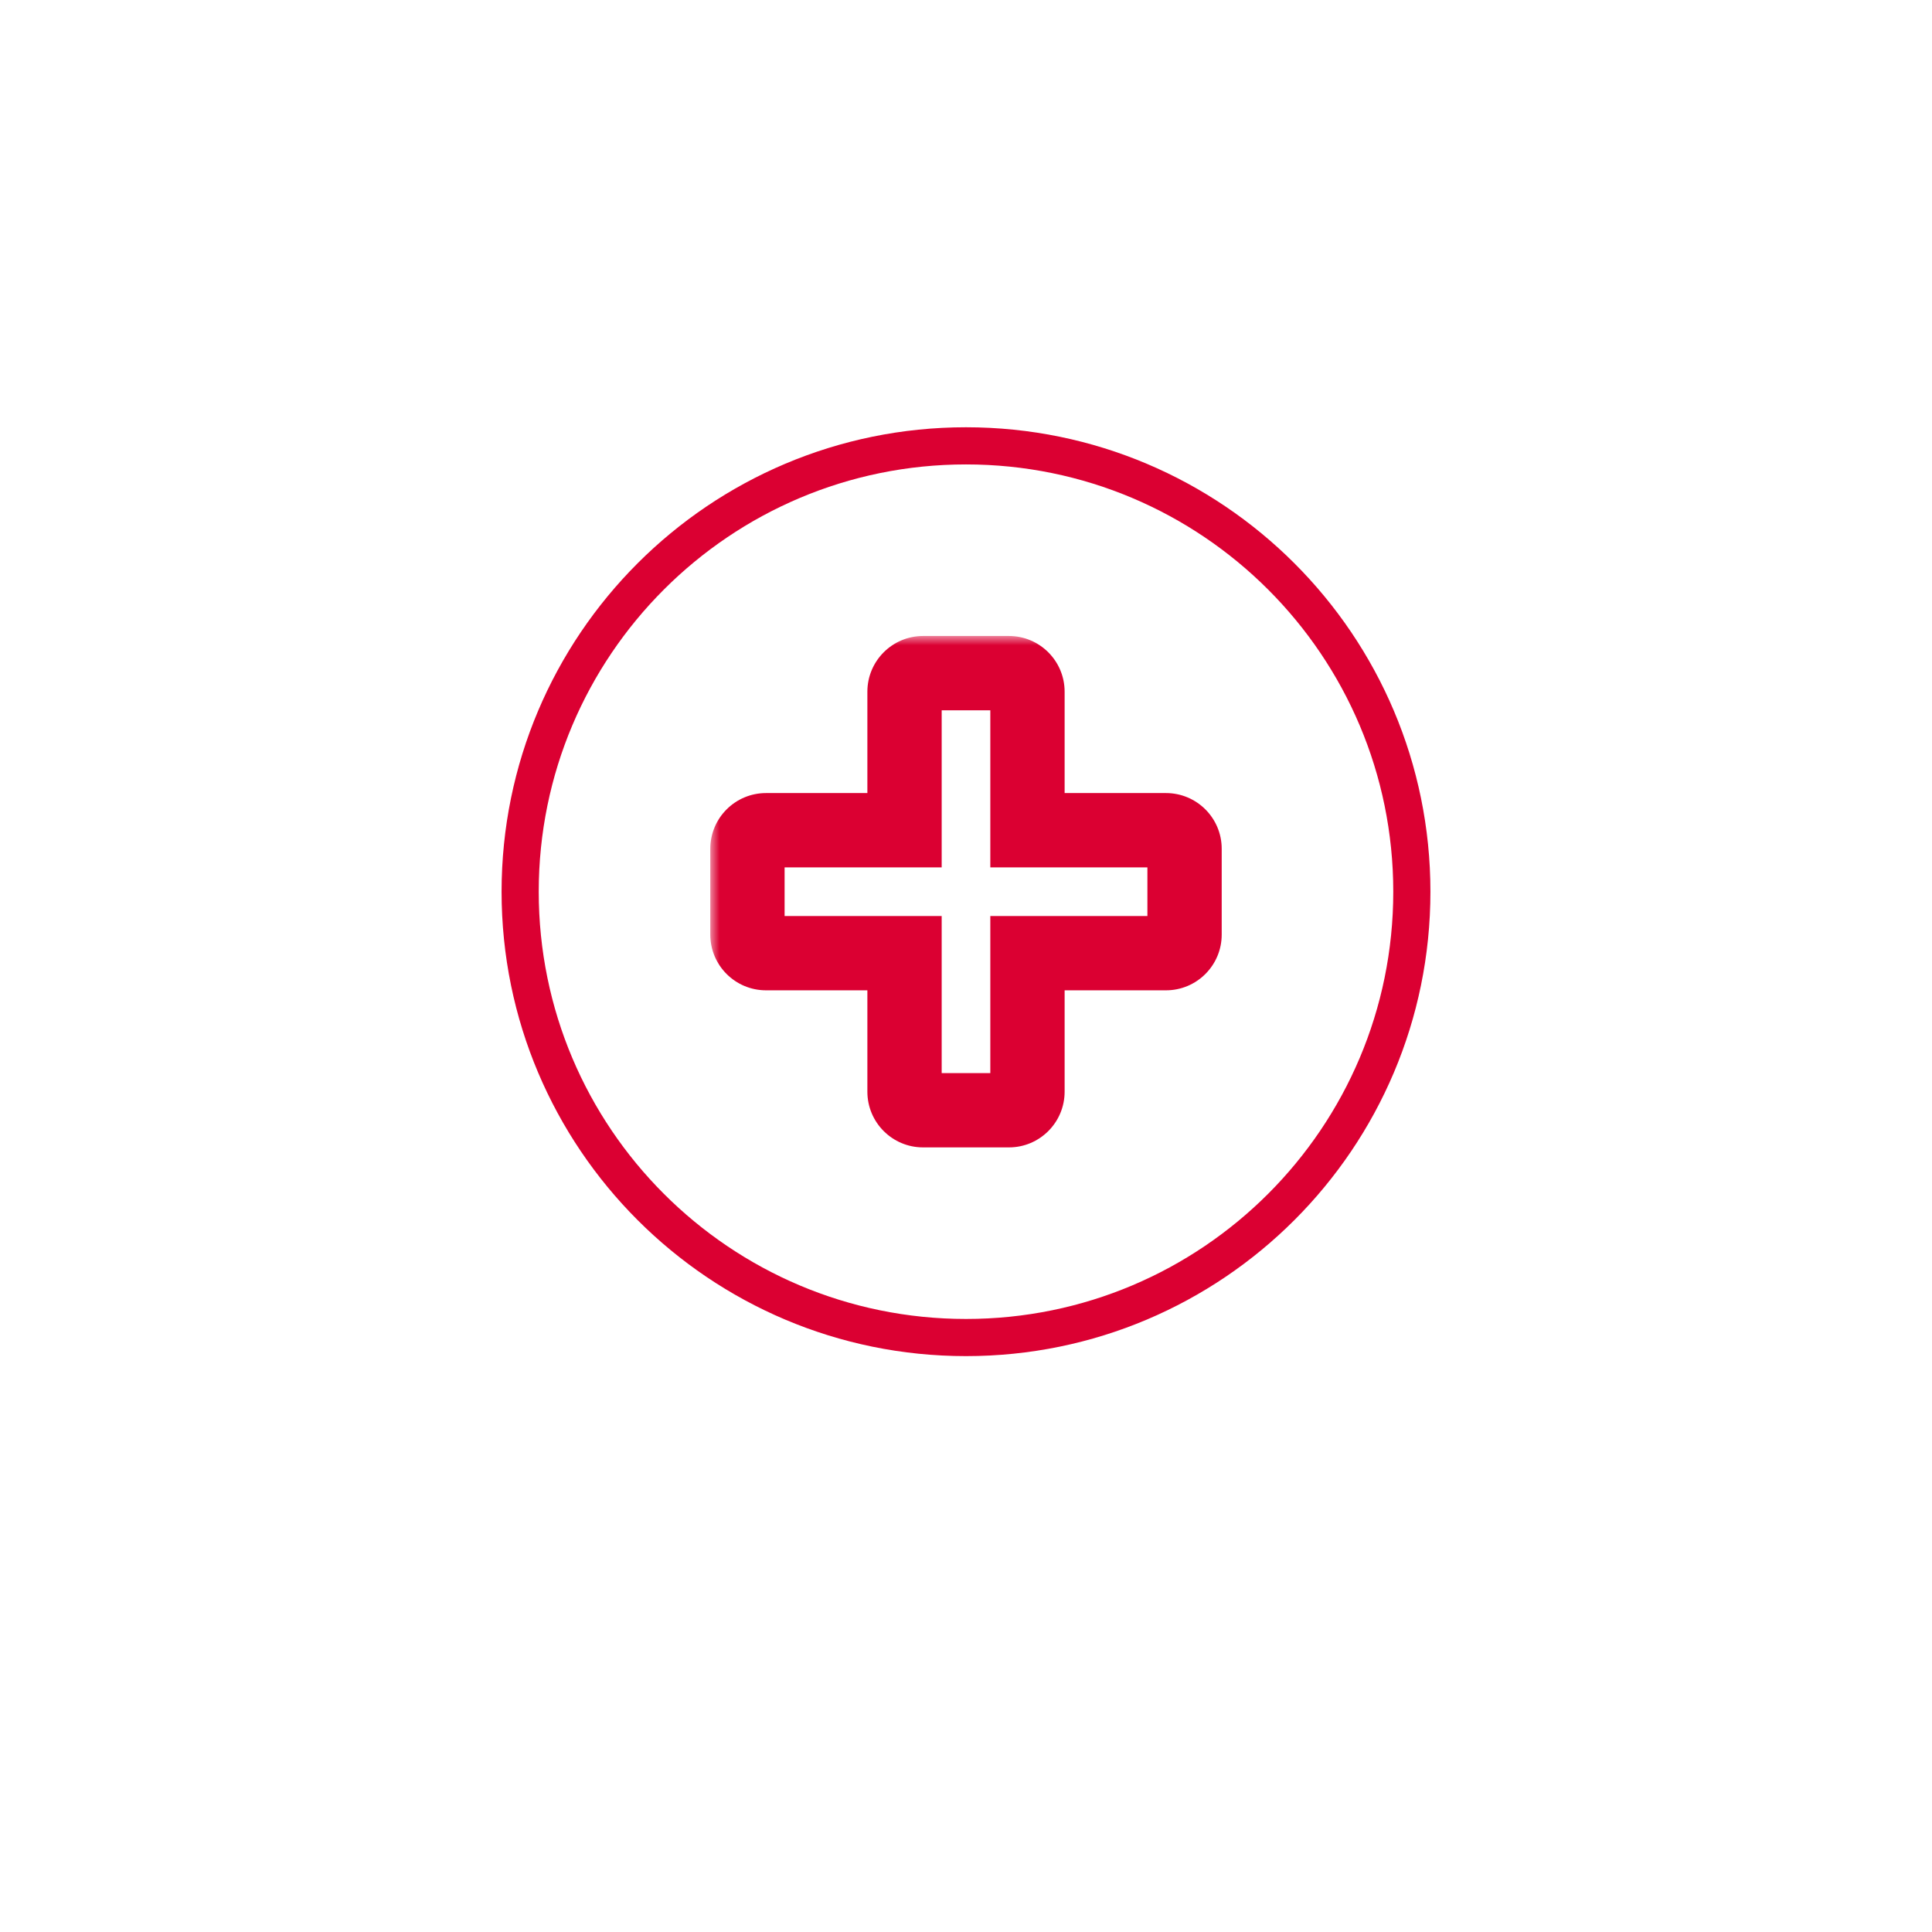 <?xml version="1.0" encoding="UTF-8"?> <svg xmlns="http://www.w3.org/2000/svg" width="104" height="104" viewBox="0 0 104 104" fill="none"> <g filter="url(#filter0_d)"> <rect x="12" y="8" width="80" height="80" fill="white"></rect> </g> <mask id="path-2-outside-1" maskUnits="userSpaceOnUse" x="38.235" y="34.235" width="28" height="28" fill="black"> <rect fill="white" x="38.235" y="34.235" width="28" height="28"></rect> <path fill-rule="evenodd" clip-rule="evenodd" d="M49.691 36.235C49.139 36.235 48.691 36.683 48.691 37.235V44.691H41.235C40.683 44.691 40.235 45.139 40.235 45.691L40.235 50.309C40.235 50.861 40.683 51.309 41.235 51.309H48.691V58.765C48.691 59.317 49.139 59.765 49.691 59.765H54.309C54.861 59.765 55.309 59.317 55.309 58.765V51.309H62.765C63.317 51.309 63.765 50.861 63.765 50.309V45.691C63.765 45.139 63.317 44.691 62.765 44.691H55.309V37.235C55.309 36.683 54.861 36.235 54.309 36.235H49.691Z"></path> </mask> <path d="M48.691 44.691V46.691H50.691V44.691H48.691ZM40.235 45.691L38.235 45.691L40.235 45.691ZM40.235 50.309L38.235 50.309L40.235 50.309ZM48.691 51.309H50.691V49.309H48.691V51.309ZM55.309 51.309V49.309H53.309V51.309H55.309ZM55.309 44.691H53.309V46.691H55.309V44.691ZM50.691 37.235C50.691 37.788 50.243 38.235 49.691 38.235V34.235C48.034 34.235 46.691 35.578 46.691 37.235H50.691ZM50.691 44.691V37.235H46.691V44.691H50.691ZM41.235 46.691H48.691V42.691H41.235V46.691ZM42.235 45.691C42.235 46.243 41.788 46.691 41.235 46.691V42.691C39.578 42.691 38.235 44.034 38.235 45.691L42.235 45.691ZM42.235 50.309L42.235 45.691L38.235 45.691L38.235 50.309L42.235 50.309ZM41.235 49.309C41.788 49.309 42.235 49.757 42.235 50.309L38.235 50.309C38.235 51.966 39.578 53.309 41.235 53.309V49.309ZM48.691 49.309H41.235V53.309H48.691V49.309ZM50.691 58.765V51.309H46.691V58.765H50.691ZM49.691 57.765C50.243 57.765 50.691 58.212 50.691 58.765H46.691C46.691 60.422 48.034 61.765 49.691 61.765V57.765ZM54.309 57.765H49.691V61.765H54.309V57.765ZM53.309 58.765C53.309 58.212 53.757 57.765 54.309 57.765V61.765C55.966 61.765 57.309 60.422 57.309 58.765H53.309ZM53.309 51.309V58.765H57.309V51.309H53.309ZM62.765 49.309H55.309V53.309H62.765V49.309ZM61.765 50.309C61.765 49.757 62.212 49.309 62.765 49.309V53.309C64.421 53.309 65.765 51.966 65.765 50.309H61.765ZM61.765 45.691V50.309H65.765V45.691H61.765ZM62.765 46.691C62.212 46.691 61.765 46.243 61.765 45.691H65.765C65.765 44.034 64.421 42.691 62.765 42.691V46.691ZM55.309 46.691H62.765V42.691H55.309V46.691ZM53.309 37.235V44.691H57.309V37.235H53.309ZM54.309 38.235C53.757 38.235 53.309 37.788 53.309 37.235H57.309C57.309 35.578 55.966 34.235 54.309 34.235V38.235ZM49.691 38.235H54.309V34.235H49.691V38.235Z" fill="#DB0032" mask="url(#path-2-outside-1)"></path> <path fill-rule="evenodd" clip-rule="evenodd" d="M52 71C64.703 71 75 60.703 75 48C75 35.297 64.703 25 52 25C39.297 25 29 35.297 29 48C29 60.703 39.297 71 52 71ZM52 73C65.807 73 77 61.807 77 48C77 34.193 65.807 23 52 23C38.193 23 27 34.193 27 48C27 61.807 38.193 73 52 73Z" fill="#DB0032"></path> <defs> <filter id="filter0_d" x="0" y="0" width="104" height="104" filterUnits="userSpaceOnUse" color-interpolation-filters="sRGB"> <feFlood flood-opacity="0" result="BackgroundImageFix"></feFlood> <feColorMatrix in="SourceAlpha" type="matrix" values="0 0 0 0 0 0 0 0 0 0 0 0 0 0 0 0 0 0 127 0"></feColorMatrix> <feOffset dy="4"></feOffset> <feGaussianBlur stdDeviation="6"></feGaussianBlur> <feColorMatrix type="matrix" values="0 0 0 0 0 0 0 0 0 0 0 0 0 0 0 0 0 0 0.08 0"></feColorMatrix> <feBlend mode="normal" in2="BackgroundImageFix" result="effect1_dropShadow"></feBlend> <feBlend mode="normal" in="SourceGraphic" in2="effect1_dropShadow" result="shape"></feBlend> </filter> </defs> </svg> 